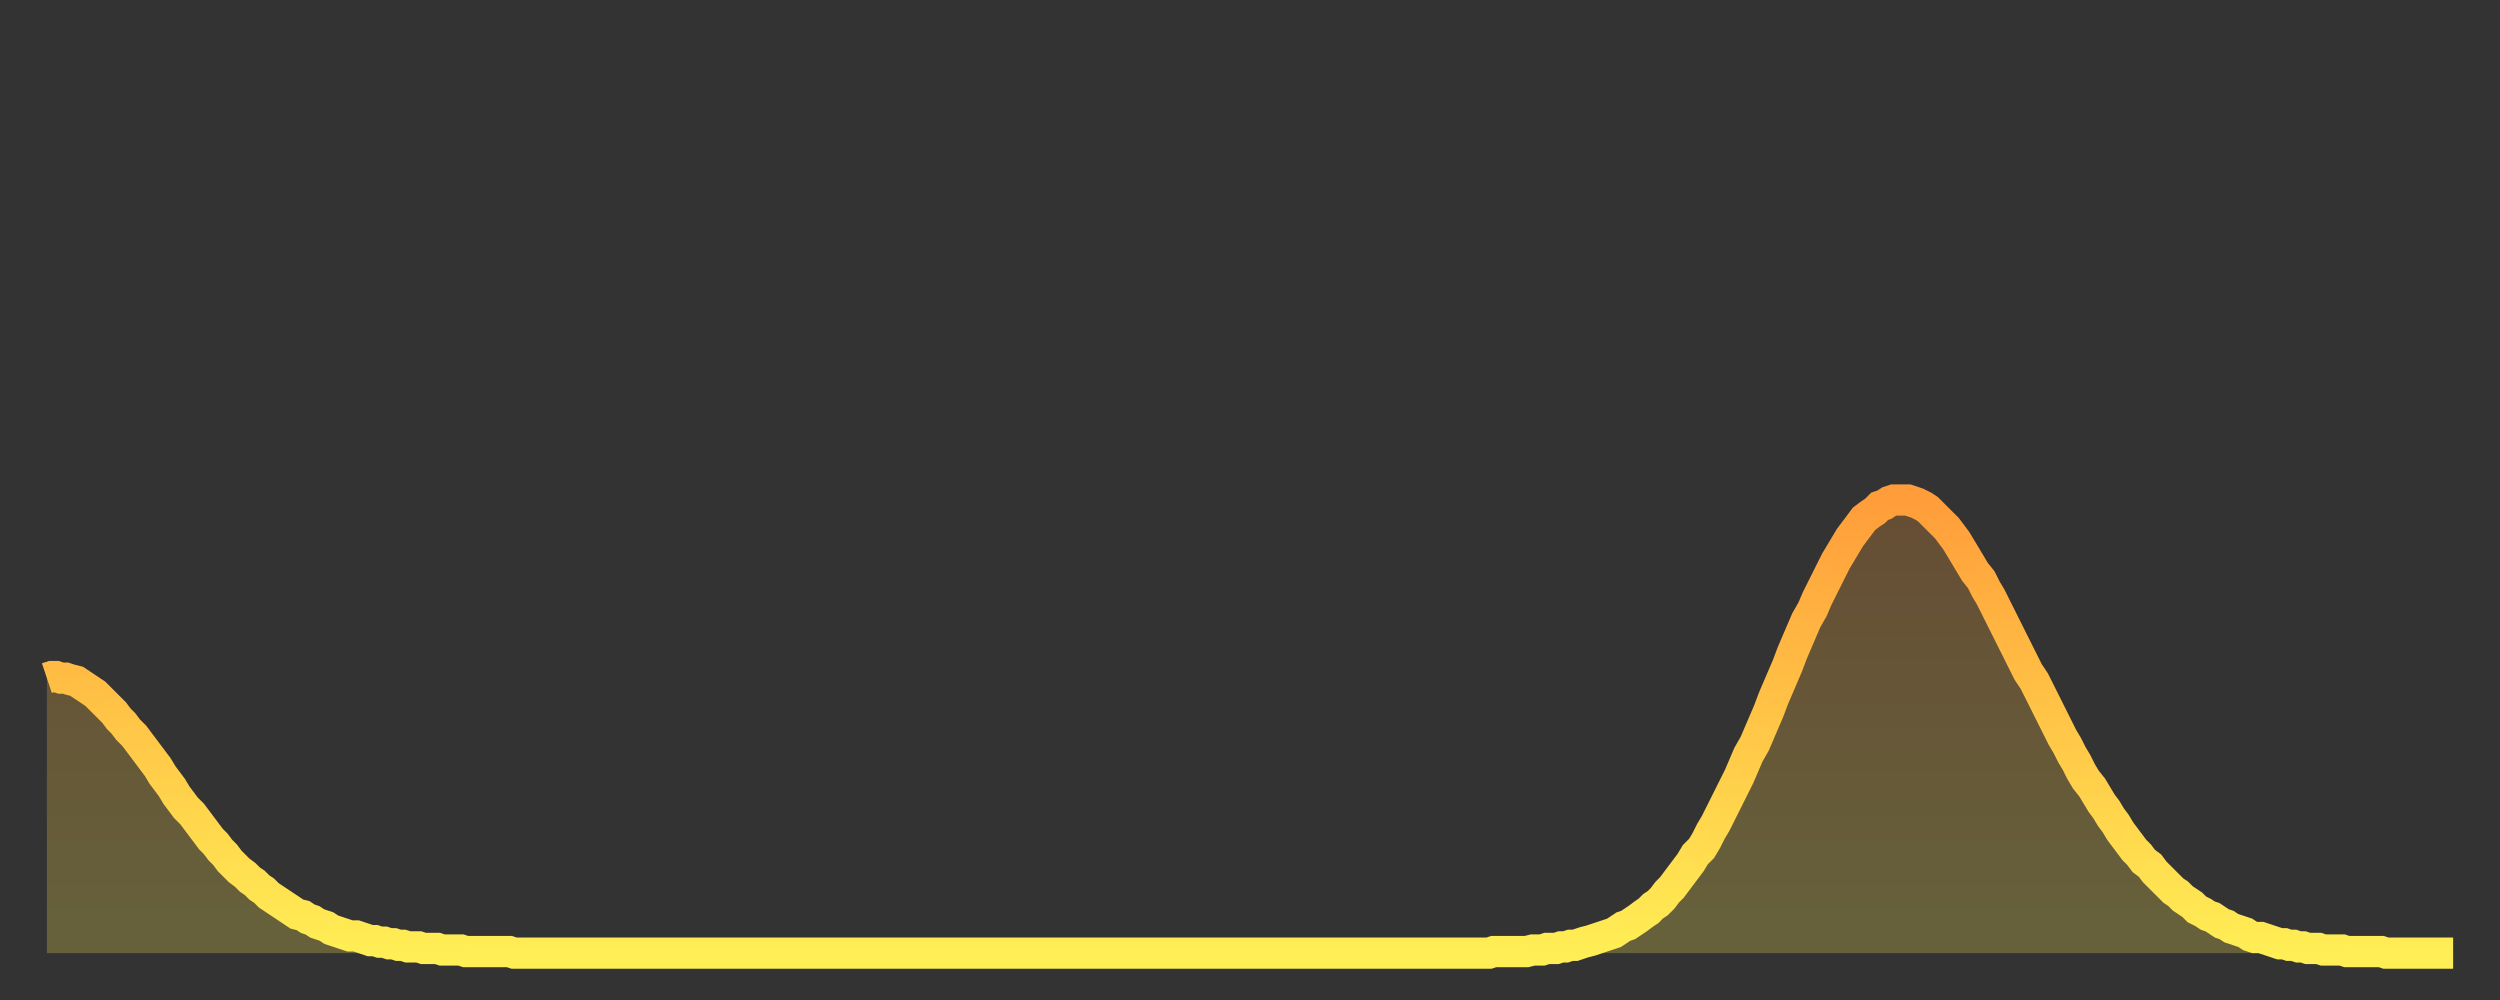 <?xml version="1.0" encoding="utf-8" ?>
<svg baseProfile="full" height="64" version="1.1" width="160" xmlns="http://www.w3.org/2000/svg" xmlns:ev="http://www.w3.org/2001/xml-events" xmlns:xlink="http://www.w3.org/1999/xlink"><rect width="100%" height="100%" fill="#333333" stroke="none"/><defs><linearGradient id="id17646" x1="0" x2="0" y1="0" y2="1"><stop offset="0%" stop-color="#ff9d3a" /><stop offset="50%" stop-color="#ffc647" /><stop offset="100%" stop-color="#ffee55" /></linearGradient></defs><g transform="translate(3,3)"><g><path d="M 0.0 40.4 0.3 40.3 0.6 40.3 0.9 40.4 1.2 40.4 1.5 40.5 1.9 40.6 2.2 40.8 2.5 41.0 2.8 41.2 3.1 41.4 3.4 41.7 3.7 42.0 4.0 42.3 4.3 42.6 4.6 43.0 4.9 43.3 5.2 43.7 5.6 44.1 5.9 44.5 6.2 44.9 6.5 45.3 6.8 45.7 7.1 46.1 7.4 46.6 7.7 47.0 8.0 47.4 8.3 47.9 8.6 48.3 8.9 48.7 9.3 49.1 9.6 49.5 9.9 49.9 10.2 50.3 10.5 50.7 10.8 51.0 11.1 51.4 11.4 51.7 11.7 52.1 12.0 52.4 12.3 52.7 12.7 53.0 13.0 53.3 13.3 53.5 13.6 53.8 13.9 54.0 14.2 54.3 14.5 54.5 14.8 54.7 15.1 54.9 15.4 55.1 15.7 55.3 16.0 55.5 16.4 55.6 16.7 55.8 17.0 55.9 17.3 56.1 17.6 56.2 17.9 56.3 18.2 56.5 18.5 56.6 18.8 56.7 19.1 56.8 19.4 56.9 19.8 56.9 20.1 57.0 20.4 57.1 20.7 57.2 21.0 57.2 21.3 57.3 21.6 57.3 21.9 57.4 22.2 57.4 22.5 57.5 22.8 57.5 23.1 57.6 23.5 57.6 23.8 57.6 24.1 57.7 24.4 57.7 24.7 57.7 25.0 57.7 25.3 57.8 25.6 57.8 25.9 57.8 26.2 57.8 26.5 57.8 26.8 57.9 27.2 57.9 27.5 57.9 27.8 57.9 28.1 57.9 28.4 57.9 28.7 57.9 29.0 57.9 29.3 57.9 29.6 57.9 29.9 58.0 30.2 58.0 30.6 58.0 30.9 58.0 31.2 58.0 31.5 58.0 31.8 58.0 32.1 58.0 32.4 58.0 32.7 58.0 33.0 58.0 33.3 58.0 33.6 58.0 33.9 58.0 34.3 58.0 34.6 58.0 34.9 58.0 35.2 58.0 35.5 58.0 35.8 58.0 36.1 58.0 36.4 58.0 36.7 58.0 37.0 58.0 37.3 58.0 37.7 58.0 38.0 58.0 38.3 58.0 38.6 58.0 38.9 58.0 39.2 58.0 39.5 58.0 39.8 58.0 40.1 58.0 40.4 58.0 40.7 58.0 41.0 58.0 41.4 58.0 41.7 58.0 42.0 58.0 42.3 58.0 42.6 58.0 42.9 58.0 43.2 58.0 43.5 58.0 43.8 58.0 44.1 58.0 44.4 58.0 44.7 58.0 45.1 58.0 45.4 58.0 45.7 58.0 46.0 58.0 46.3 58.0 46.6 58.0 46.9 58.0 47.2 58.0 47.5 58.0 47.8 58.0 48.1 58.0 48.5 58.0 48.8 58.0 49.1 58.0 49.4 58.0 49.7 58.0 50.0 58.0 50.3 58.0 50.6 58.0 50.9 58.0 51.2 58.0 51.5 58.0 51.8 58.0 52.2 58.0 52.5 58.0 52.8 58.0 53.1 58.0 53.4 58.0 53.7 58.0 54.0 58.0 54.3 58.0 54.6 58.0 54.9 58.0 55.2 58.0 55.6 58.0 55.9 58.0 56.2 58.0 56.5 58.0 56.8 58.0 57.1 58.0 57.4 58.0 57.7 58.0 58.0 58.0 58.3 58.0 58.6 58.0 58.9 58.0 59.3 58.0 59.6 58.0 59.9 58.0 60.2 58.0 60.5 58.0 60.8 58.0 61.1 58.0 61.4 58.0 61.7 58.0 62.0 58.0 62.3 58.0 62.6 58.0 63.0 58.0 63.3 58.0 63.6 58.0 63.9 58.0 64.2 58.0 64.5 58.0 64.8 58.0 65.1 58.0 65.4 58.0 65.7 58.0 66.0 58.0 66.4 58.0 66.7 58.0 67.0 58.0 67.3 58.0 67.6 58.0 67.9 58.0 68.2 58.0 68.5 58.0 68.8 58.0 69.1 58.0 69.4 58.0 69.7 58.0 70.1 58.0 70.4 58.0 70.7 58.0 71.0 58.0 71.3 58.0 71.6 58.0 71.9 58.0 72.2 58.0 72.5 58.0 72.8 58.0 73.1 58.0 73.5 58.0 73.8 58.0 74.1 58.0 74.4 58.0 74.7 58.0 75.0 58.0 75.3 58.0 75.6 58.0 75.9 58.0 76.2 58.0 76.5 58.0 76.8 58.0 77.2 58.0 77.5 58.0 77.8 58.0 78.1 58.0 78.4 58.0 78.7 58.0 79.0 58.0 79.3 58.0 79.6 58.0 79.9 58.0 80.2 58.0 80.5 58.0 80.9 58.0 81.2 58.0 81.5 58.0 81.8 58.0 82.1 58.0 82.4 58.0 82.7 58.0 83.0 58.0 83.3 58.0 83.6 58.0 83.9 58.0 84.3 58.0 84.6 58.0 84.9 58.0 85.2 58.0 85.5 58.0 85.8 58.0 86.1 58.0 86.4 58.0 86.7 58.0 87.0 58.0 87.3 58.0 87.6 58.0 88.0 58.0 88.3 58.0 88.6 58.0 88.9 58.0 89.2 58.0 89.5 58.0 89.8 58.0 90.1 58.0 90.4 58.0 90.7 58.0 91.0 58.0 91.4 58.0 91.7 58.0 92.0 58.0 92.3 58.0 92.6 57.9 92.9 57.9 93.2 57.9 93.5 57.9 93.8 57.9 94.1 57.9 94.4 57.9 94.7 57.9 95.1 57.8 95.4 57.8 95.7 57.8 96.0 57.7 96.3 57.7 96.6 57.7 96.9 57.6 97.2 57.6 97.5 57.5 97.8 57.5 98.1 57.4 98.4 57.3 98.8 57.2 99.1 57.1 99.4 57.0 99.7 56.9 100.0 56.8 100.3 56.7 100.6 56.5 100.9 56.3 101.2 56.2 101.5 56.0 101.8 55.8 102.2 55.5 102.5 55.3 102.8 55.0 103.1 54.8 103.4 54.5 103.7 54.1 104.0 53.8 104.3 53.4 104.6 53.0 104.9 52.6 105.2 52.2 105.5 51.7 105.9 51.3 106.2 50.8 106.5 50.2 106.8 49.7 107.1 49.1 107.4 48.5 107.7 47.9 108.0 47.3 108.3 46.7 108.6 46.0 108.9 45.3 109.3 44.6 109.6 43.9 109.9 43.2 110.2 42.5 110.5 41.7 110.8 41.0 111.1 40.3 111.4 39.6 111.7 38.8 112.0 38.1 112.3 37.4 112.6 36.7 113.0 36.0 113.3 35.3 113.6 34.7 113.9 34.1 114.2 33.5 114.5 32.9 114.8 32.4 115.1 31.9 115.4 31.4 115.7 31.0 116.0 30.6 116.3 30.2 116.7 29.9 117.0 29.7 117.3 29.4 117.6 29.3 117.9 29.1 118.2 29.0 118.5 29.0 118.8 29.0 119.1 29.0 119.4 29.1 119.7 29.2 120.1 29.4 120.4 29.6 120.7 29.9 121.0 30.2 121.3 30.5 121.6 30.8 121.9 31.2 122.2 31.6 122.5 32.1 122.8 32.6 123.1 33.1 123.4 33.6 123.8 34.1 124.1 34.7 124.4 35.2 124.7 35.8 125.0 36.4 125.3 37.0 125.6 37.6 125.9 38.2 126.2 38.8 126.5 39.4 126.8 40.0 127.2 40.6 127.5 41.2 127.8 41.8 128.1 42.4 128.4 43.0 128.7 43.6 129.0 44.2 129.3 44.7 129.6 45.3 129.9 45.8 130.2 46.4 130.5 46.9 130.9 47.4 131.2 47.9 131.5 48.4 131.8 48.8 132.1 49.3 132.4 49.7 132.7 50.2 133.0 50.6 133.3 51.0 133.6 51.4 133.9 51.7 134.2 52.1 134.6 52.4 134.9 52.8 135.2 53.1 135.5 53.4 135.8 53.7 136.1 54.0 136.4 54.2 136.7 54.5 137.0 54.7 137.3 54.9 137.6 55.2 138.0 55.4 138.3 55.6 138.6 55.7 138.9 55.9 139.2 56.1 139.5 56.2 139.8 56.4 140.1 56.5 140.4 56.6 140.7 56.7 141.0 56.9 141.3 57.0 141.7 57.0 142.0 57.1 142.3 57.2 142.6 57.3 142.9 57.4 143.2 57.4 143.5 57.5 143.8 57.5 144.1 57.6 144.4 57.6 144.7 57.7 145.1 57.7 145.4 57.7 145.7 57.8 146.0 57.8 146.3 57.8 146.6 57.8 146.9 57.8 147.2 57.9 147.5 57.9 147.8 57.9 148.1 57.9 148.4 57.9 148.8 57.9 149.1 57.9 149.4 57.9 149.7 58.0 150.0 58.0 150.3 58.0 150.6 58.0 150.9 58.0 151.2 58.0 151.5 58.0 151.8 58.0 152.1 58.0 152.5 58.0 152.8 58.0 153.1 58.0 153.4 58.0 153.7 58.0 154.0 58.0" fill="none" id="graph-curve" opacity="1" stroke="url(#id17646)" stroke-width="2" /><path d="M 0 58 L 0.0 40.4 0.3 40.3 0.6 40.3 0.9 40.4 1.2 40.4 1.5 40.5 1.9 40.6 2.2 40.8 2.5 41.0 2.8 41.2 3.1 41.4 3.4 41.7 3.7 42.0 4.0 42.3 4.3 42.6 4.6 43.0 4.9 43.3 5.2 43.7 5.6 44.1 5.9 44.5 6.2 44.9 6.5 45.3 6.8 45.7 7.1 46.1 7.4 46.6 7.7 47.0 8.0 47.4 8.3 47.9 8.6 48.3 8.9 48.7 9.3 49.1 9.6 49.5 9.9 49.9 10.2 50.3 10.5 50.7 10.8 51.0 11.1 51.4 11.4 51.7 11.7 52.1 12.0 52.4 12.3 52.7 12.7 53.0 13.0 53.3 13.3 53.5 13.6 53.8 13.9 54.0 14.2 54.3 14.5 54.5 14.8 54.7 15.1 54.9 15.4 55.1 15.7 55.3 16.0 55.5 16.4 55.6 16.7 55.8 17.0 55.9 17.3 56.1 17.6 56.2 17.9 56.3 18.2 56.5 18.5 56.6 18.8 56.7 19.1 56.8 19.4 56.9 19.8 56.9 20.1 57.0 20.4 57.1 20.7 57.2 21.0 57.2 21.3 57.3 21.6 57.3 21.9 57.4 22.2 57.4 22.5 57.5 22.8 57.5 23.1 57.6 23.5 57.6 23.8 57.6 24.1 57.7 24.4 57.7 24.7 57.7 25.0 57.7 25.3 57.8 25.6 57.8 25.9 57.8 26.2 57.8 26.5 57.8 26.8 57.9 27.2 57.9 27.5 57.9 27.8 57.9 28.1 57.9 28.4 57.9 28.7 57.9 29.0 57.9 29.3 57.9 29.6 57.9 29.9 58.0 30.2 58.0 30.6 58.0 30.9 58.0 31.2 58.0 31.5 58.0 31.8 58.0 32.1 58.0 32.4 58.0 32.7 58.0 33.0 58.0 33.3 58.0 33.6 58.0 33.9 58.0 34.3 58.0 34.6 58.0 34.9 58.0 35.2 58.0 35.5 58.0 35.8 58.0 36.1 58.0 36.4 58.0 36.7 58.0 37.0 58.0 37.3 58.0 37.7 58.0 38.0 58.0 38.3 58.0 38.6 58.0 38.9 58.0 39.2 58.0 39.5 58.0 39.8 58.0 40.1 58.0 40.4 58.0 40.7 58.0 41.0 58.0 41.4 58.0 41.7 58.0 42.0 58.0 42.3 58.0 42.6 58.0 42.9 58.0 43.2 58.0 43.5 58.0 43.8 58.0 44.1 58.0 44.4 58.0 44.7 58.0 45.1 58.0 45.4 58.0 45.7 58.0 46.0 58.0 46.3 58.0 46.6 58.0 46.9 58.0 47.2 58.0 47.5 58.0 47.8 58.0 48.1 58.0 48.5 58.0 48.8 58.0 49.1 58.0 49.4 58.0 49.7 58.0 50.0 58.0 50.3 58.0 50.6 58.0 50.9 58.0 51.2 58.0 51.5 58.0 51.8 58.0 52.2 58.0 52.5 58.0 52.8 58.0 53.1 58.0 53.4 58.0 53.7 58.0 54.0 58.0 54.3 58.0 54.6 58.0 54.9 58.0 55.2 58.0 55.6 58.0 55.9 58.0 56.2 58.0 56.5 58.0 56.8 58.0 57.1 58.0 57.4 58.0 57.7 58.0 58.0 58.0 58.3 58.0 58.6 58.0 58.9 58.0 59.3 58.0 59.6 58.0 59.9 58.0 60.2 58.0 60.5 58.0 60.8 58.0 61.1 58.0 61.4 58.0 61.7 58.0 62.0 58.0 62.3 58.0 62.6 58.0 63.0 58.0 63.3 58.0 63.6 58.0 63.9 58.0 64.2 58.0 64.5 58.0 64.8 58.0 65.1 58.0 65.4 58.0 65.7 58.0 66.0 58.0 66.4 58.0 66.7 58.0 67.0 58.0 67.3 58.0 67.6 58.0 67.9 58.0 68.2 58.0 68.5 58.0 68.8 58.0 69.1 58.0 69.4 58.0 69.7 58.0 70.1 58.0 70.4 58.0 70.7 58.0 71.0 58.0 71.3 58.0 71.6 58.0 71.9 58.0 72.2 58.0 72.5 58.0 72.8 58.0 73.1 58.0 73.5 58.0 73.8 58.0 74.1 58.0 74.4 58.0 74.7 58.0 75.0 58.0 75.3 58.0 75.6 58.0 75.9 58.0 76.2 58.0 76.5 58.0 76.8 58.0 77.2 58.0 77.5 58.0 77.8 58.0 78.1 58.0 78.4 58.0 78.7 58.0 79.0 58.0 79.3 58.0 79.6 58.0 79.9 58.0 80.2 58.0 80.5 58.0 80.9 58.0 81.2 58.0 81.5 58.0 81.8 58.0 82.1 58.0 82.4 58.0 82.7 58.0 83.0 58.0 83.3 58.0 83.6 58.0 83.9 58.0 84.3 58.0 84.6 58.0 84.9 58.0 85.2 58.0 85.5 58.0 85.8 58.0 86.1 58.0 86.4 58.0 86.7 58.0 87.0 58.0 87.3 58.0 87.6 58.0 88.0 58.0 88.3 58.0 88.6 58.0 88.9 58.0 89.2 58.0 89.5 58.0 89.8 58.0 90.1 58.0 90.4 58.0 90.7 58.0 91.0 58.0 91.4 58.0 91.7 58.0 92.0 58.0 92.3 58.0 92.6 57.9 92.9 57.9 93.2 57.9 93.5 57.9 93.8 57.9 94.1 57.9 94.4 57.9 94.7 57.9 95.1 57.8 95.4 57.8 95.7 57.8 96.0 57.7 96.3 57.7 96.6 57.7 96.9 57.6 97.2 57.6 97.5 57.5 97.8 57.5 98.1 57.4 98.4 57.3 98.8 57.2 99.1 57.1 99.4 57.0 99.7 56.9 100.0 56.8 100.3 56.7 100.6 56.5 100.9 56.3 101.2 56.2 101.5 56.0 101.8 55.8 102.2 55.5 102.5 55.3 102.8 55.0 103.1 54.8 103.4 54.5 103.7 54.1 104.0 53.8 104.3 53.4 104.6 53.0 104.9 52.6 105.2 52.2 105.5 51.7 105.9 51.3 106.2 50.8 106.5 50.2 106.8 49.7 107.1 49.1 107.4 48.5 107.7 47.9 108.0 47.3 108.3 46.7 108.6 46.0 108.9 45.3 109.3 44.6 109.6 43.9 109.9 43.2 110.2 42.5 110.5 41.7 110.8 41.0 111.1 40.3 111.4 39.6 111.7 38.8 112.0 38.1 112.3 37.4 112.6 36.7 113.0 36.0 113.3 35.3 113.6 34.7 113.9 34.1 114.2 33.5 114.5 32.9 114.8 32.4 115.1 31.9 115.4 31.4 115.7 31.0 116.0 30.6 116.3 30.2 116.7 29.9 117.0 29.7 117.3 29.4 117.6 29.3 117.9 29.1 118.2 29.0 118.5 29.0 118.8 29.0 119.1 29.0 119.4 29.1 119.7 29.2 120.1 29.4 120.4 29.6 120.7 29.9 121.0 30.2 121.3 30.5 121.6 30.8 121.9 31.2 122.2 31.6 122.5 32.1 122.8 32.6 123.1 33.1 123.4 33.6 123.8 34.1 124.1 34.7 124.4 35.2 124.7 35.8 125.0 36.4 125.3 37.0 125.6 37.6 125.9 38.2 126.2 38.8 126.5 39.4 126.8 40.0 127.2 40.6 127.5 41.2 127.8 41.8 128.1 42.4 128.4 43.0 128.7 43.6 129.0 44.2 129.3 44.7 129.6 45.3 129.9 45.8 130.2 46.4 130.5 46.9 130.9 47.4 131.2 47.9 131.5 48.4 131.8 48.8 132.1 49.3 132.4 49.7 132.7 50.2 133.0 50.6 133.3 51.0 133.6 51.4 133.9 51.7 134.2 52.1 134.6 52.4 134.9 52.8 135.2 53.1 135.5 53.4 135.8 53.7 136.1 54.0 136.4 54.2 136.7 54.5 137.0 54.7 137.3 54.9 137.6 55.2 138.0 55.4 138.3 55.6 138.6 55.7 138.9 55.9 139.2 56.1 139.5 56.2 139.8 56.4 140.1 56.5 140.4 56.6 140.7 56.7 141.0 56.9 141.3 57.0 141.7 57.0 142.0 57.1 142.3 57.2 142.6 57.3 142.9 57.4 143.2 57.4 143.5 57.5 143.8 57.5 144.1 57.6 144.4 57.6 144.7 57.7 145.1 57.7 145.4 57.7 145.7 57.8 146.0 57.8 146.3 57.8 146.6 57.8 146.9 57.8 147.2 57.9 147.5 57.9 147.8 57.9 148.1 57.9 148.4 57.9 148.8 57.9 149.1 57.9 149.4 57.9 149.7 58.0 150.0 58.0 150.3 58.0 150.6 58.0 150.9 58.0 151.2 58.0 151.5 58.0 151.8 58.0 152.1 58.0 152.5 58.0 152.8 58.0 153.1 58.0 153.4 58.0 153.7 58.0 154.0 58.0 154 58" fill="url(#id17646)" fill-opacity=".25" id="graph-shadow" /></g></g></svg>